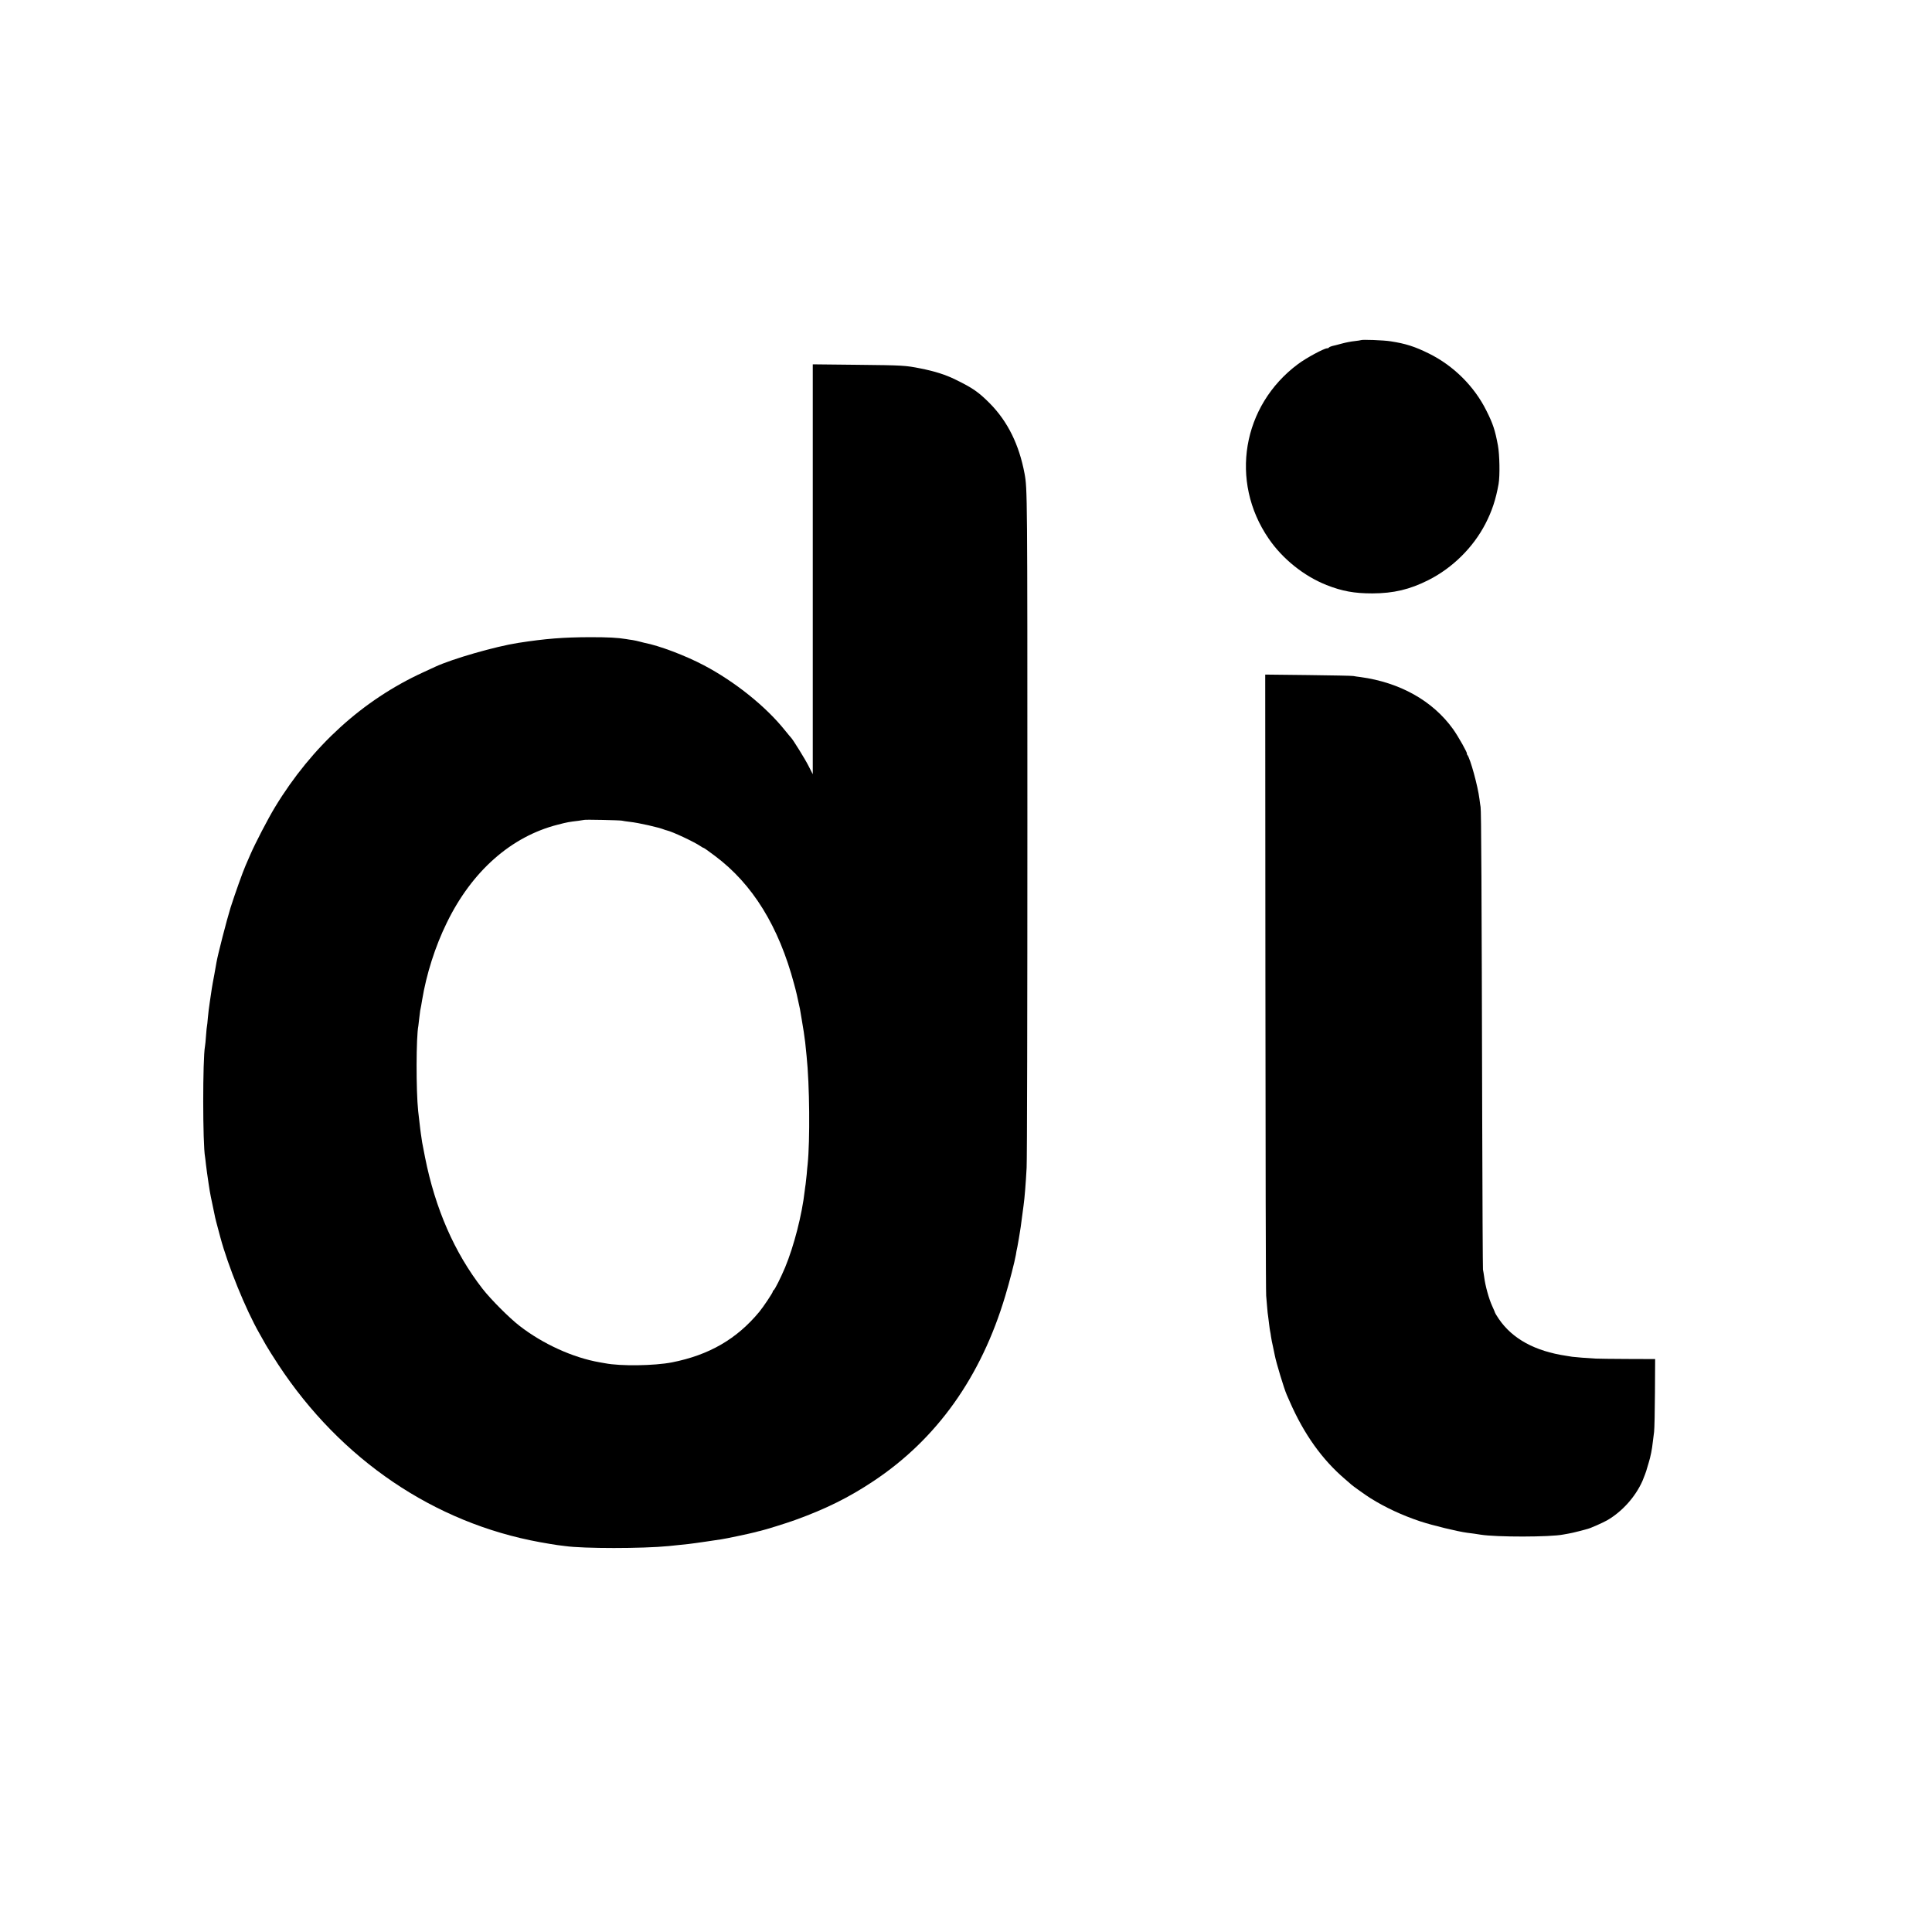 <?xml version="1.0" standalone="no"?>
<!DOCTYPE svg PUBLIC "-//W3C//DTD SVG 20010904//EN"
 "http://www.w3.org/TR/2001/REC-SVG-20010904/DTD/svg10.dtd">
<svg version="1.0" xmlns="http://www.w3.org/2000/svg"
 width="2030pt" height="2030pt" viewBox="0 0 2030 2030"
 preserveAspectRatio="xMidYMid meet">
<g transform="translate(0,2030) scale(0.1,-0.1)"
fill="#000000" stroke="none">
<path d="M14299 16726 c-2 -2 -32 -6 -65 -10 -34 -3 -95 -15 -135 -26 -41 -11
-86 -23 -102 -26 -15 -4 -30 -11 -33 -15 -3 -5 -12 -9 -21 -9 -31 0 -220 -102
-304 -165 -587 -436 -722 -1232 -309 -1834 146 -214 371 -394 608 -488 165
-65 292 -88 482 -88 224 1 393 41 589 140 252 127 470 342 599 592 69 133 110
259 138 418 15 87 11 307 -7 405 -30 161 -52 228 -121 365 -127 256 -346 473
-603 600 -149 74 -247 105 -404 129 -75 12 -303 20 -312 12z"/>
<path d="M8540 16373 c0 -54 0 -1023 0 -2153 l0 -2055 -44 86 c-36 72 -167
283 -185 299 -3 3 -32 37 -64 77 -199 249 -524 510 -850 682 -197 104 -470
207 -627 237 -14 3 -38 9 -55 14 -16 5 -48 11 -70 15 -22 3 -51 7 -65 10 -91
15 -192 20 -380 20 -281 -1 -465 -15 -755 -60 -243 -38 -690 -167 -870 -250
-16 -8 -75 -35 -130 -60 -634 -291 -1167 -776 -1555 -1415 -72 -118 -211 -386
-260 -500 -17 -41 -40 -93 -50 -115 -29 -66 -109 -290 -157 -440 -41 -132
-135 -498 -148 -575 -3 -19 -14 -80 -24 -135 -11 -55 -22 -120 -26 -145 -3
-25 -12 -85 -20 -135 -8 -49 -17 -126 -21 -170 -3 -44 -8 -82 -9 -85 -2 -3 -6
-47 -10 -99 -4 -52 -8 -103 -11 -114 -25 -130 -25 -1031 1 -1166 1 -9 6 -43 9
-76 4 -33 9 -71 11 -85 29 -202 30 -208 55 -325 11 -49 22 -103 25 -120 4 -25
20 -88 60 -235 81 -302 266 -758 412 -1013 20 -34 49 -87 66 -117 17 -30 76
-125 132 -210 656 -997 1637 -1662 2749 -1864 72 -13 156 -27 186 -31 30 -3
66 -8 80 -10 187 -27 812 -27 1085 0 210 21 220 22 385 46 74 11 150 22 168
25 41 5 304 61 357 75 22 6 47 13 55 14 49 11 272 80 365 114 324 117 565 237
822 408 667 443 1132 1096 1386 1948 43 142 100 364 111 430 2 17 9 55 16 85
6 30 13 71 16 90 3 19 7 47 10 62 3 15 7 40 9 57 7 56 26 195 30 226 11 77 23
228 32 395 5 74 8 1706 8 3625 0 3484 0 3507 -30 3670 -57 303 -176 545 -363
735 -120 121 -183 164 -359 250 -109 54 -221 89 -372 119 -157 31 -176 33
-663 38 l-468 5 0 -99z m-2005 -4696 c11 -3 47 -8 80 -12 94 -10 310 -59 365
-82 8 -3 20 -7 26 -8 59 -13 291 -122 356 -167 14 -10 29 -18 33 -18 4 0 57
-38 118 -84 396 -296 670 -741 831 -1346 22 -80 33 -128 61 -260 3 -18 35
-205 40 -240 16 -109 15 -104 30 -255 32 -305 37 -885 11 -1140 -2 -16 -7 -65
-10 -107 -4 -43 -9 -88 -11 -100 -2 -13 -7 -45 -10 -73 -28 -248 -112 -576
-206 -803 -45 -107 -109 -235 -121 -240 -5 -2 -8 -8 -8 -13 0 -13 -100 -162
-142 -213 -238 -287 -528 -454 -918 -531 -187 -36 -540 -41 -703 -9 -12 2 -38
7 -57 10 -277 48 -595 192 -840 382 -108 83 -306 282 -391 392 -294 378 -496
841 -603 1380 -14 69 -27 139 -30 155 -13 88 -17 113 -20 140 -4 35 -17 147
-22 190 -23 216 -22 780 2 897 2 13 6 48 9 78 3 30 8 66 10 80 8 37 12 60 20
110 45 274 137 564 260 815 264 542 677 906 1166 1030 100 26 118 29 219 41
30 4 56 8 58 9 5 5 374 -3 397 -8z"/>
<path d="M13296 9983 c1 -1775 4 -3259 8 -3298 3 -38 8 -96 11 -129 2 -32 7
-73 10 -90 2 -17 7 -53 10 -81 3 -27 8 -59 10 -70 3 -11 7 -38 10 -60 3 -22
12 -68 20 -102 8 -35 17 -78 20 -96 13 -70 97 -349 125 -412 5 -11 20 -45 33
-75 149 -340 339 -606 579 -811 35 -30 65 -56 68 -59 12 -12 149 -110 200
-142 157 -98 333 -180 525 -244 128 -42 391 -106 490 -119 52 -6 105 -14 142
-20 165 -27 733 -26 867 1 12 2 37 7 56 10 19 3 69 14 110 25 41 11 82 21 90
24 33 8 161 65 207 91 157 91 296 245 371 414 16 37 43 110 47 130 1 3 9 30
18 60 20 64 36 145 43 215 3 28 9 77 14 110 4 33 8 219 9 413 l2 352 -288 1
c-158 1 -310 2 -338 4 -79 4 -218 15 -245 19 -14 3 -42 7 -62 10 -330 49 -567
179 -709 387 -21 32 -39 60 -39 63 0 3 -14 36 -31 73 -34 73 -73 214 -84 303
-4 30 -10 66 -13 80 -2 14 -6 725 -8 1580 -6 2450 -10 3242 -17 3280 -3 19 -9
58 -12 85 -17 136 -96 424 -127 463 -6 6 -8 12 -5 12 12 0 -90 182 -146 260
-214 297 -557 489 -972 546 -27 3 -61 8 -75 11 -14 3 -228 7 -476 10 l-450 5
2 -3229z"/>
</g>
</svg>

